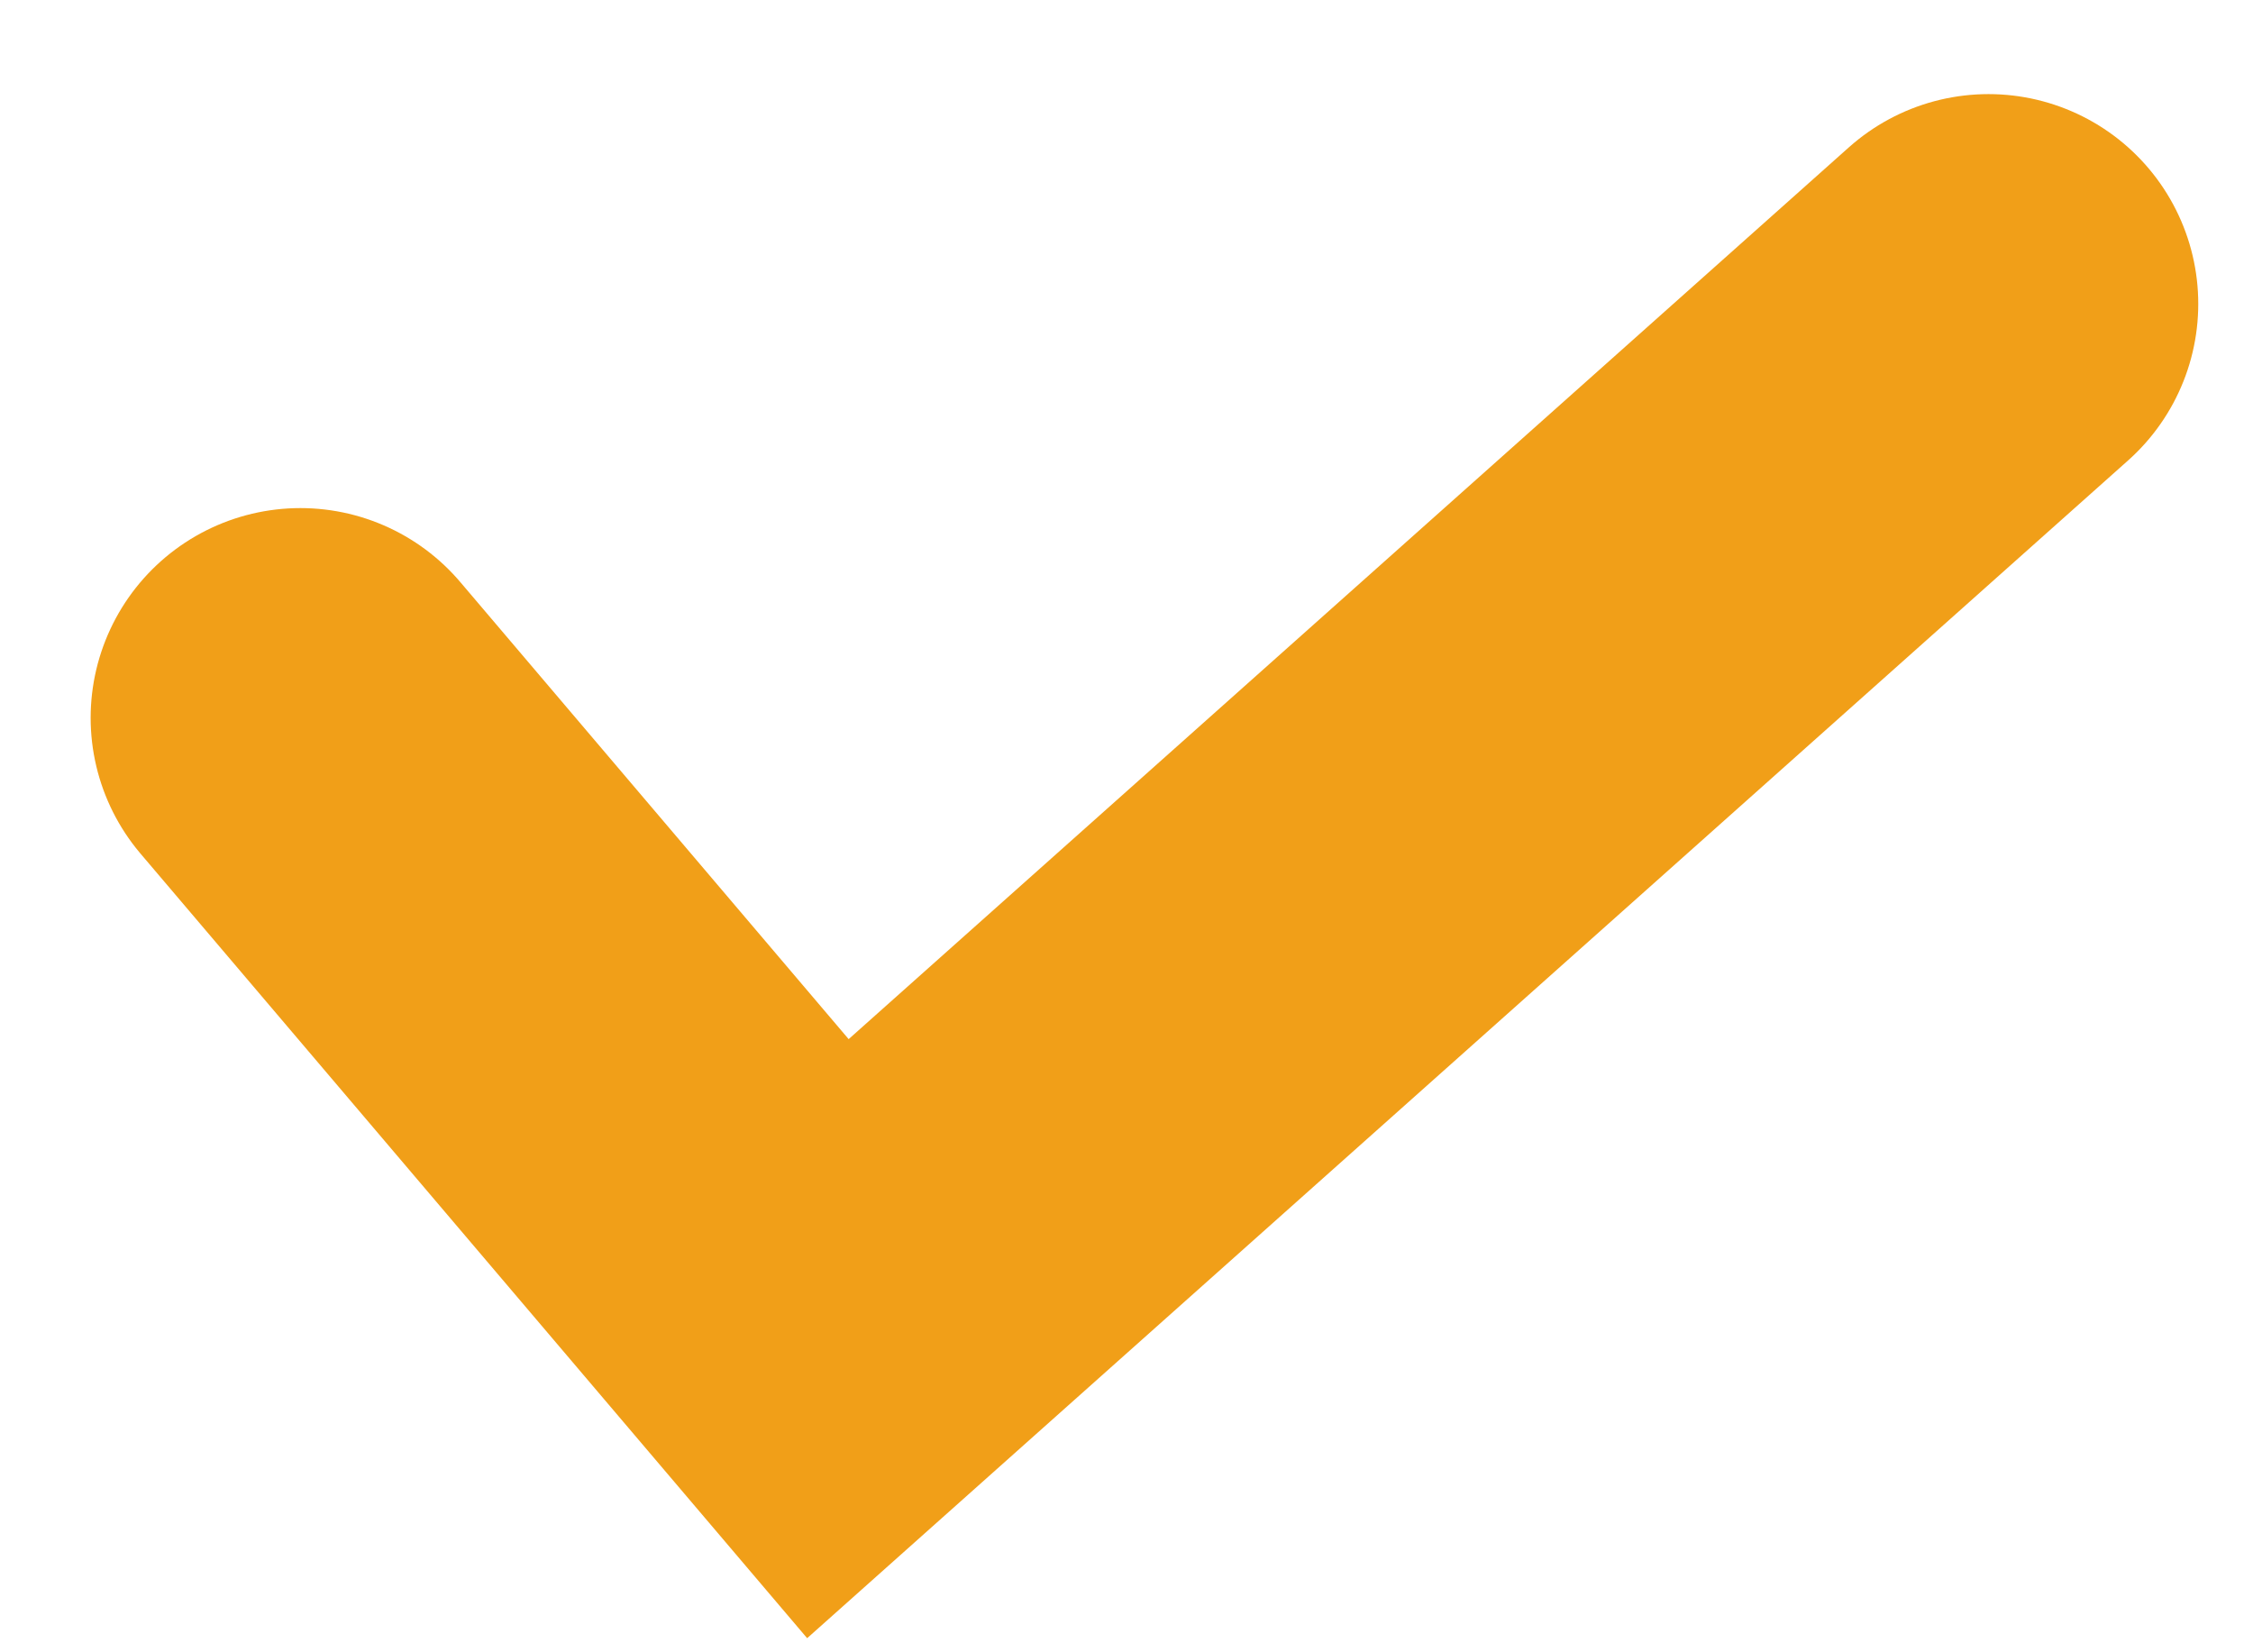 <svg width="15" height="11" viewBox="0 0 15 11" fill="none" xmlns="http://www.w3.org/2000/svg">
<path d="M2 4.779L5.512 8.912L13.239 2.023" stroke="#F19F18" stroke-width="2.793" stroke-linecap="round"/>
</svg>
